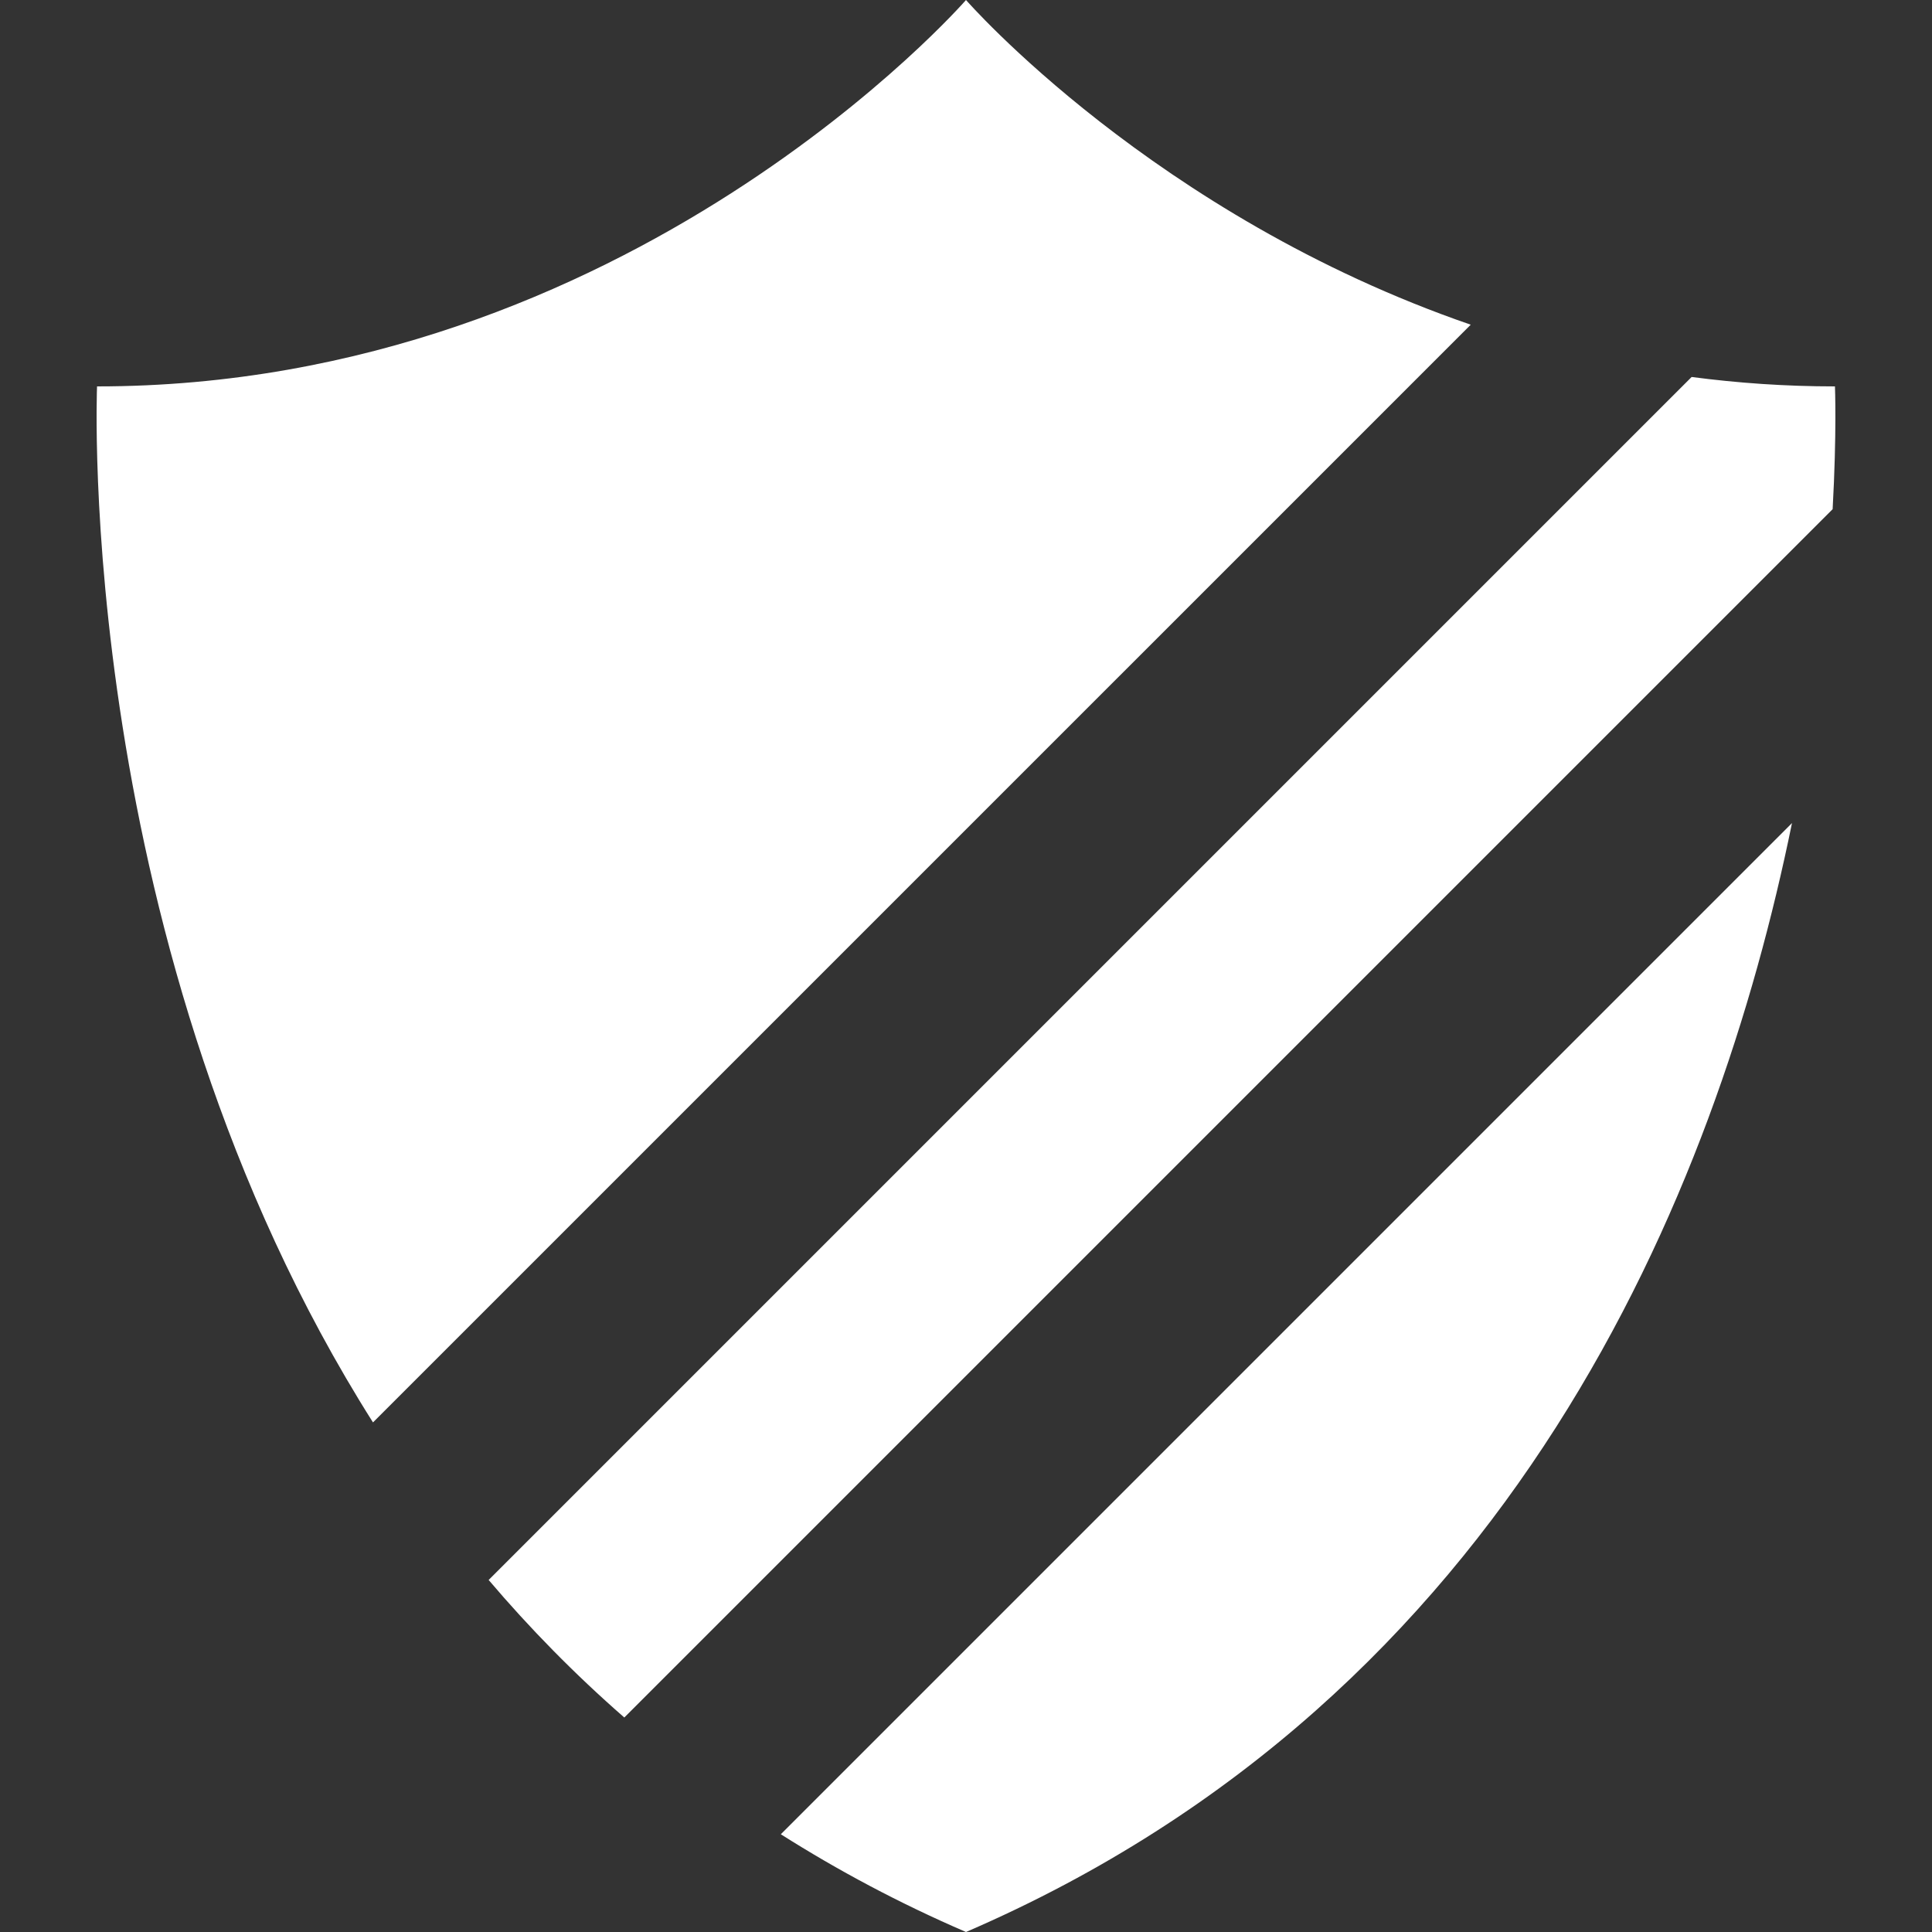 <?xml version="1.0" encoding="utf-8"?>
<!-- Generator: Adobe Illustrator 15.1.0, SVG Export Plug-In . SVG Version: 6.00 Build 0)  -->
<!DOCTYPE svg PUBLIC "-//W3C//DTD SVG 1.1//EN" "http://www.w3.org/Graphics/SVG/1.1/DTD/svg11.dtd">
<svg version="1.1" id="Layer_1" xmlns="http://www.w3.org/2000/svg" xmlns:xlink="http://www.w3.org/1999/xlink" x="0px" y="0px"
	 width="20px" height="20px" viewBox="0 0 100 100" enable-background="new 0 0 100 100" xml:space="preserve">
<rect x="0" y="0" width="100" height="100" fill="#333333" stroke="none"/>
<path fill="#FFFFFF" d="M87.559,19.512L25.292,81.779c2.113,2.486,4.449,4.873,7.022,7.119l62.543-62.543
	C95.076,22.384,94.977,20,94.977,20C92.415,20,89.939,19.826,87.559,19.512z M50,100c28.329-12.223,38.863-38.322,42.753-57.398
	L40.415,94.941C43.361,96.807,46.544,98.51,50,100z M50,0c0,0-17.412,20-44.977,20c0,0-1.229,29.111,14.283,53.624l56.819-56.818
	C59.719,11.157,50,0,50,0z"/>
</svg>
